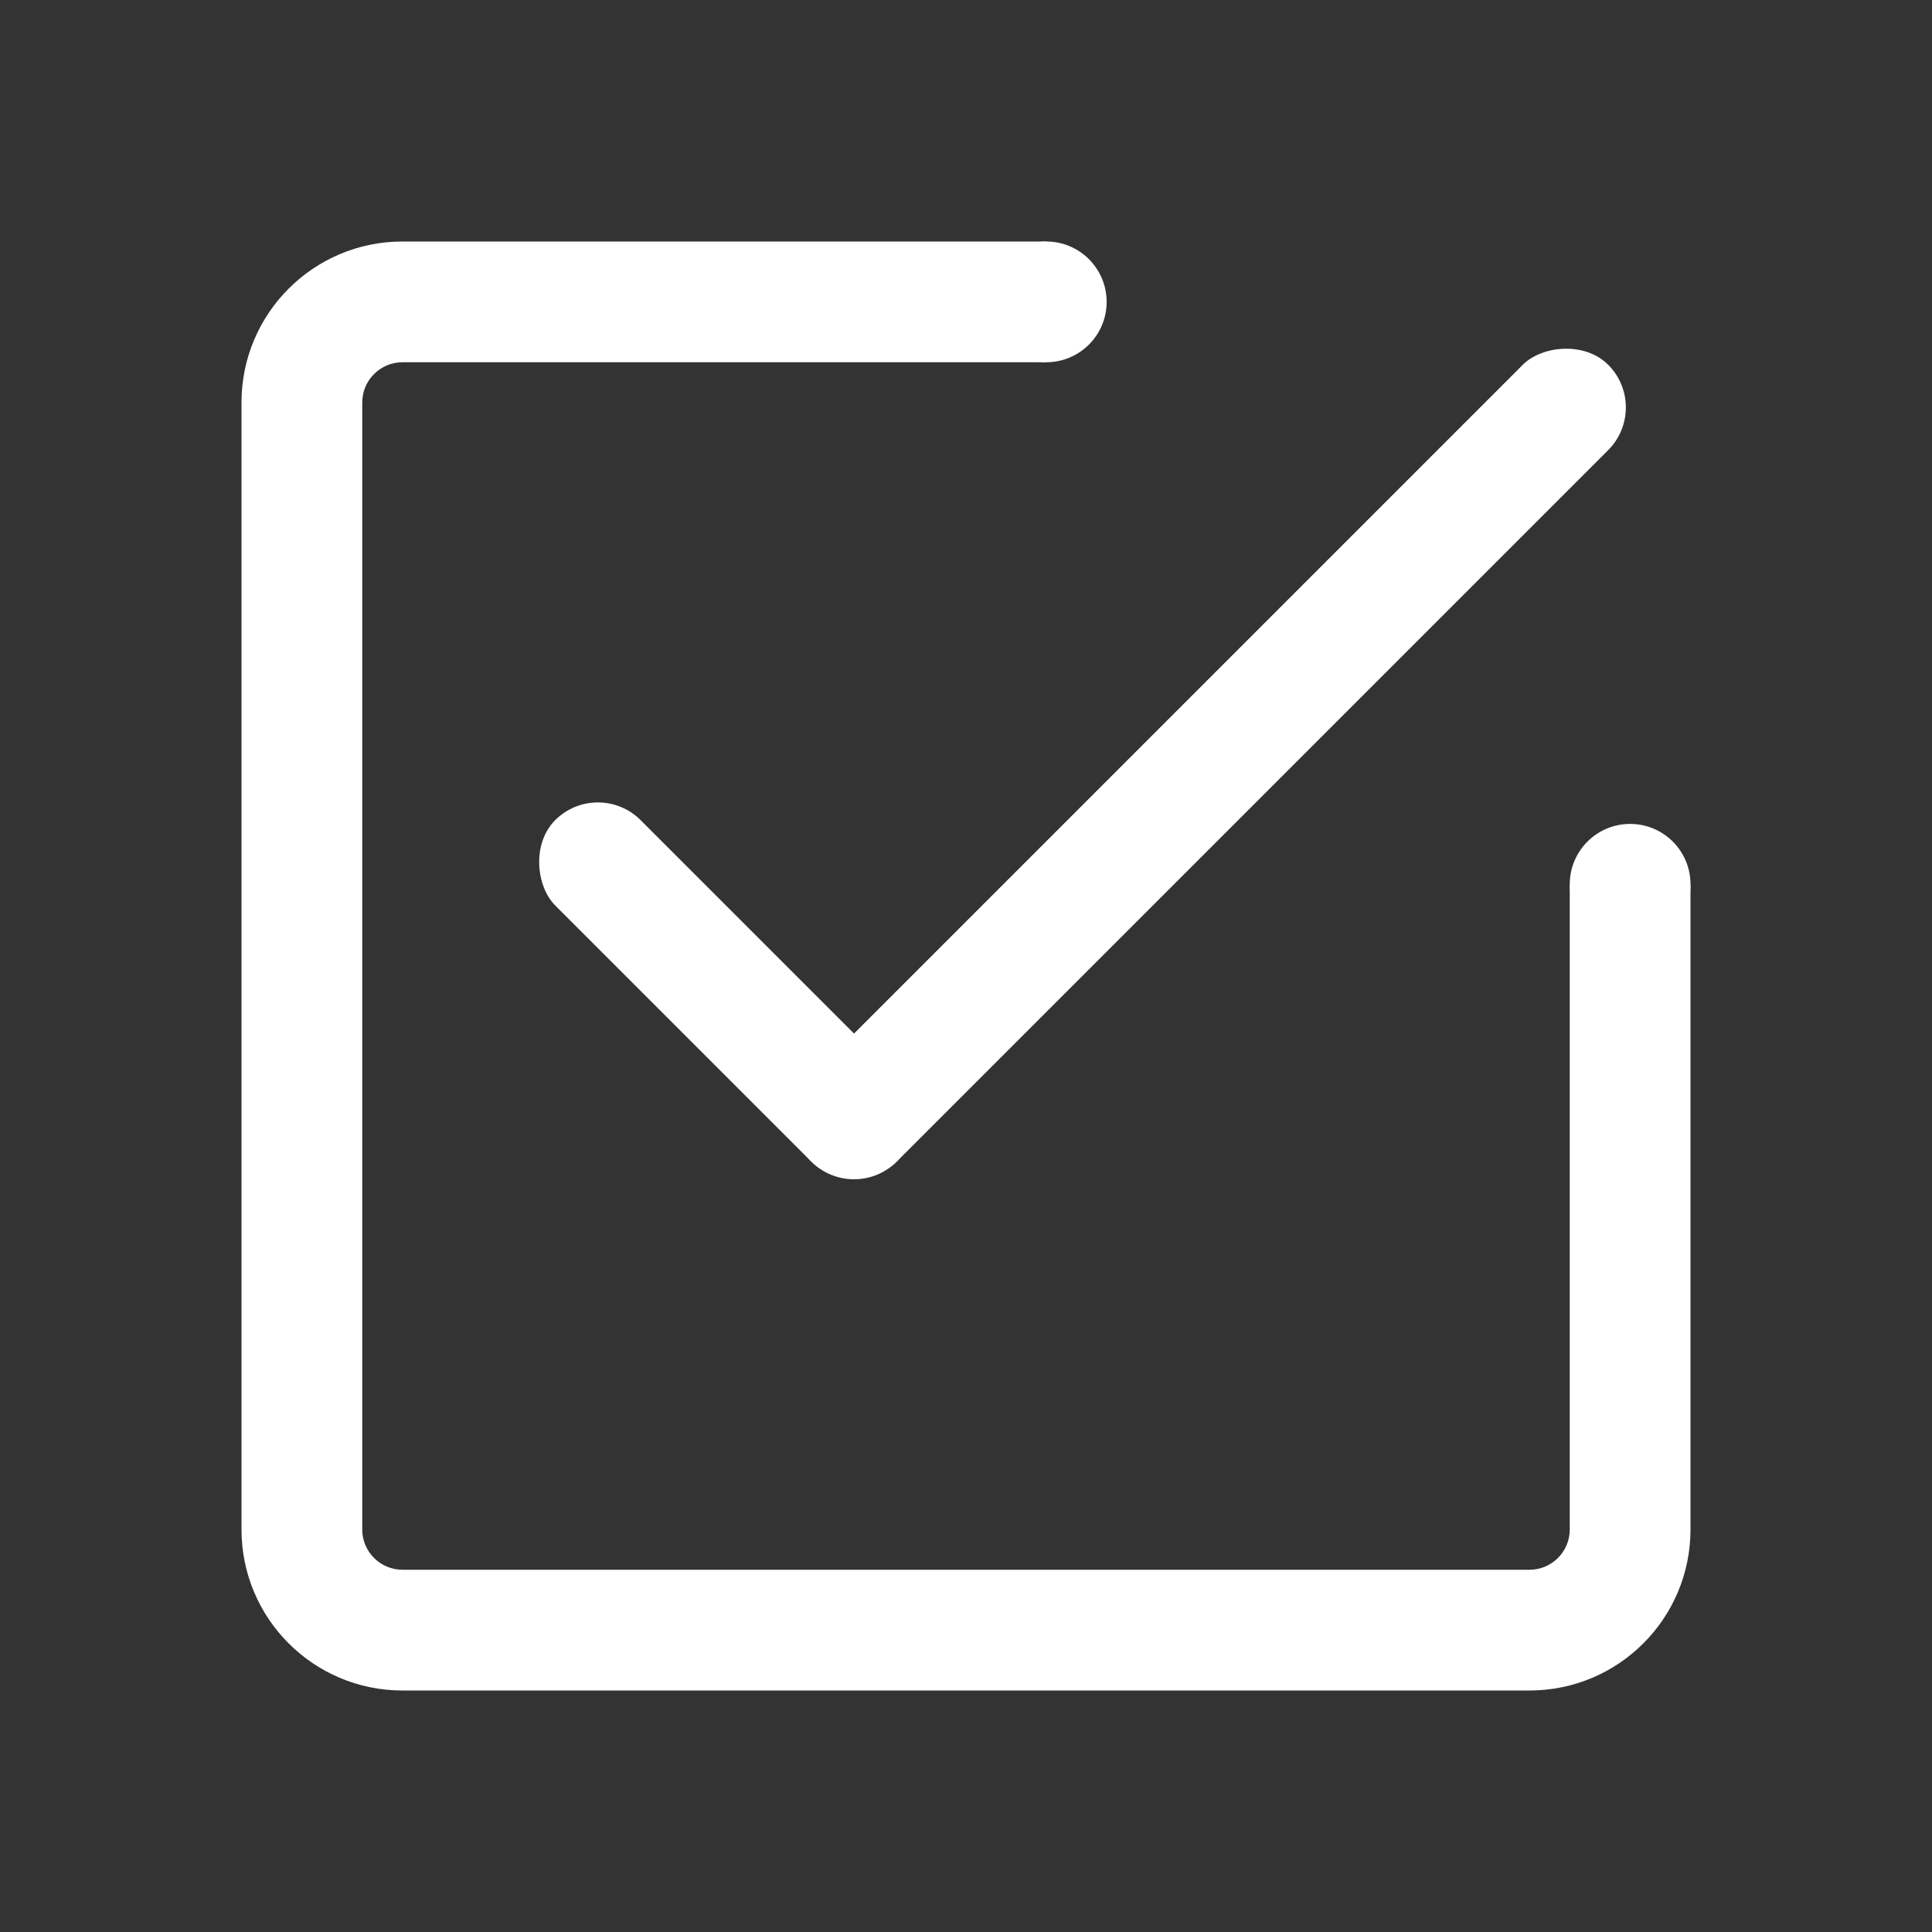 <svg width="24" height="24" viewBox="0 0 24 24" fill="none" xmlns="http://www.w3.org/2000/svg">
<rect x="0" y="0" width="24" height="24" fill="#333333" stroke="none"/>
<g id="Frame 520">
<path id="Subtract" fill-rule="evenodd" clip-rule="evenodd" d="M13 4.5H5C4.724 4.5 4.5 4.724 4.5 5V19C4.5 19.276 4.724 19.5 5 19.5H19C19.276 19.5 19.5 19.276 19.5 19V11H21V19C21 20.105 20.105 21 19 21H5C3.895 21 3 20.105 3 19V5C3 3.895 3.895 3 5 3H13V4.5Z" fill="white"/>
<circle id="Ellipse 112" cx="12.997" cy="3.75" r="0.75" fill="white"/>
<circle id="Ellipse 113" cx="20.25" cy="10.985" r="0.75" fill="white"/>
<rect id="Rectangle 744" width="1.5" height="14" rx="0.75" transform="matrix(0.707 0.707 0.707 -0.707 9.549 13.899)" fill="white"/>
<rect id="Rectangle 745" width="1.5" height="6" rx="0.75" transform="matrix(0.707 -0.707 -0.707 -0.707 10.609 14.96)" fill="white"/>
</g>
</svg>